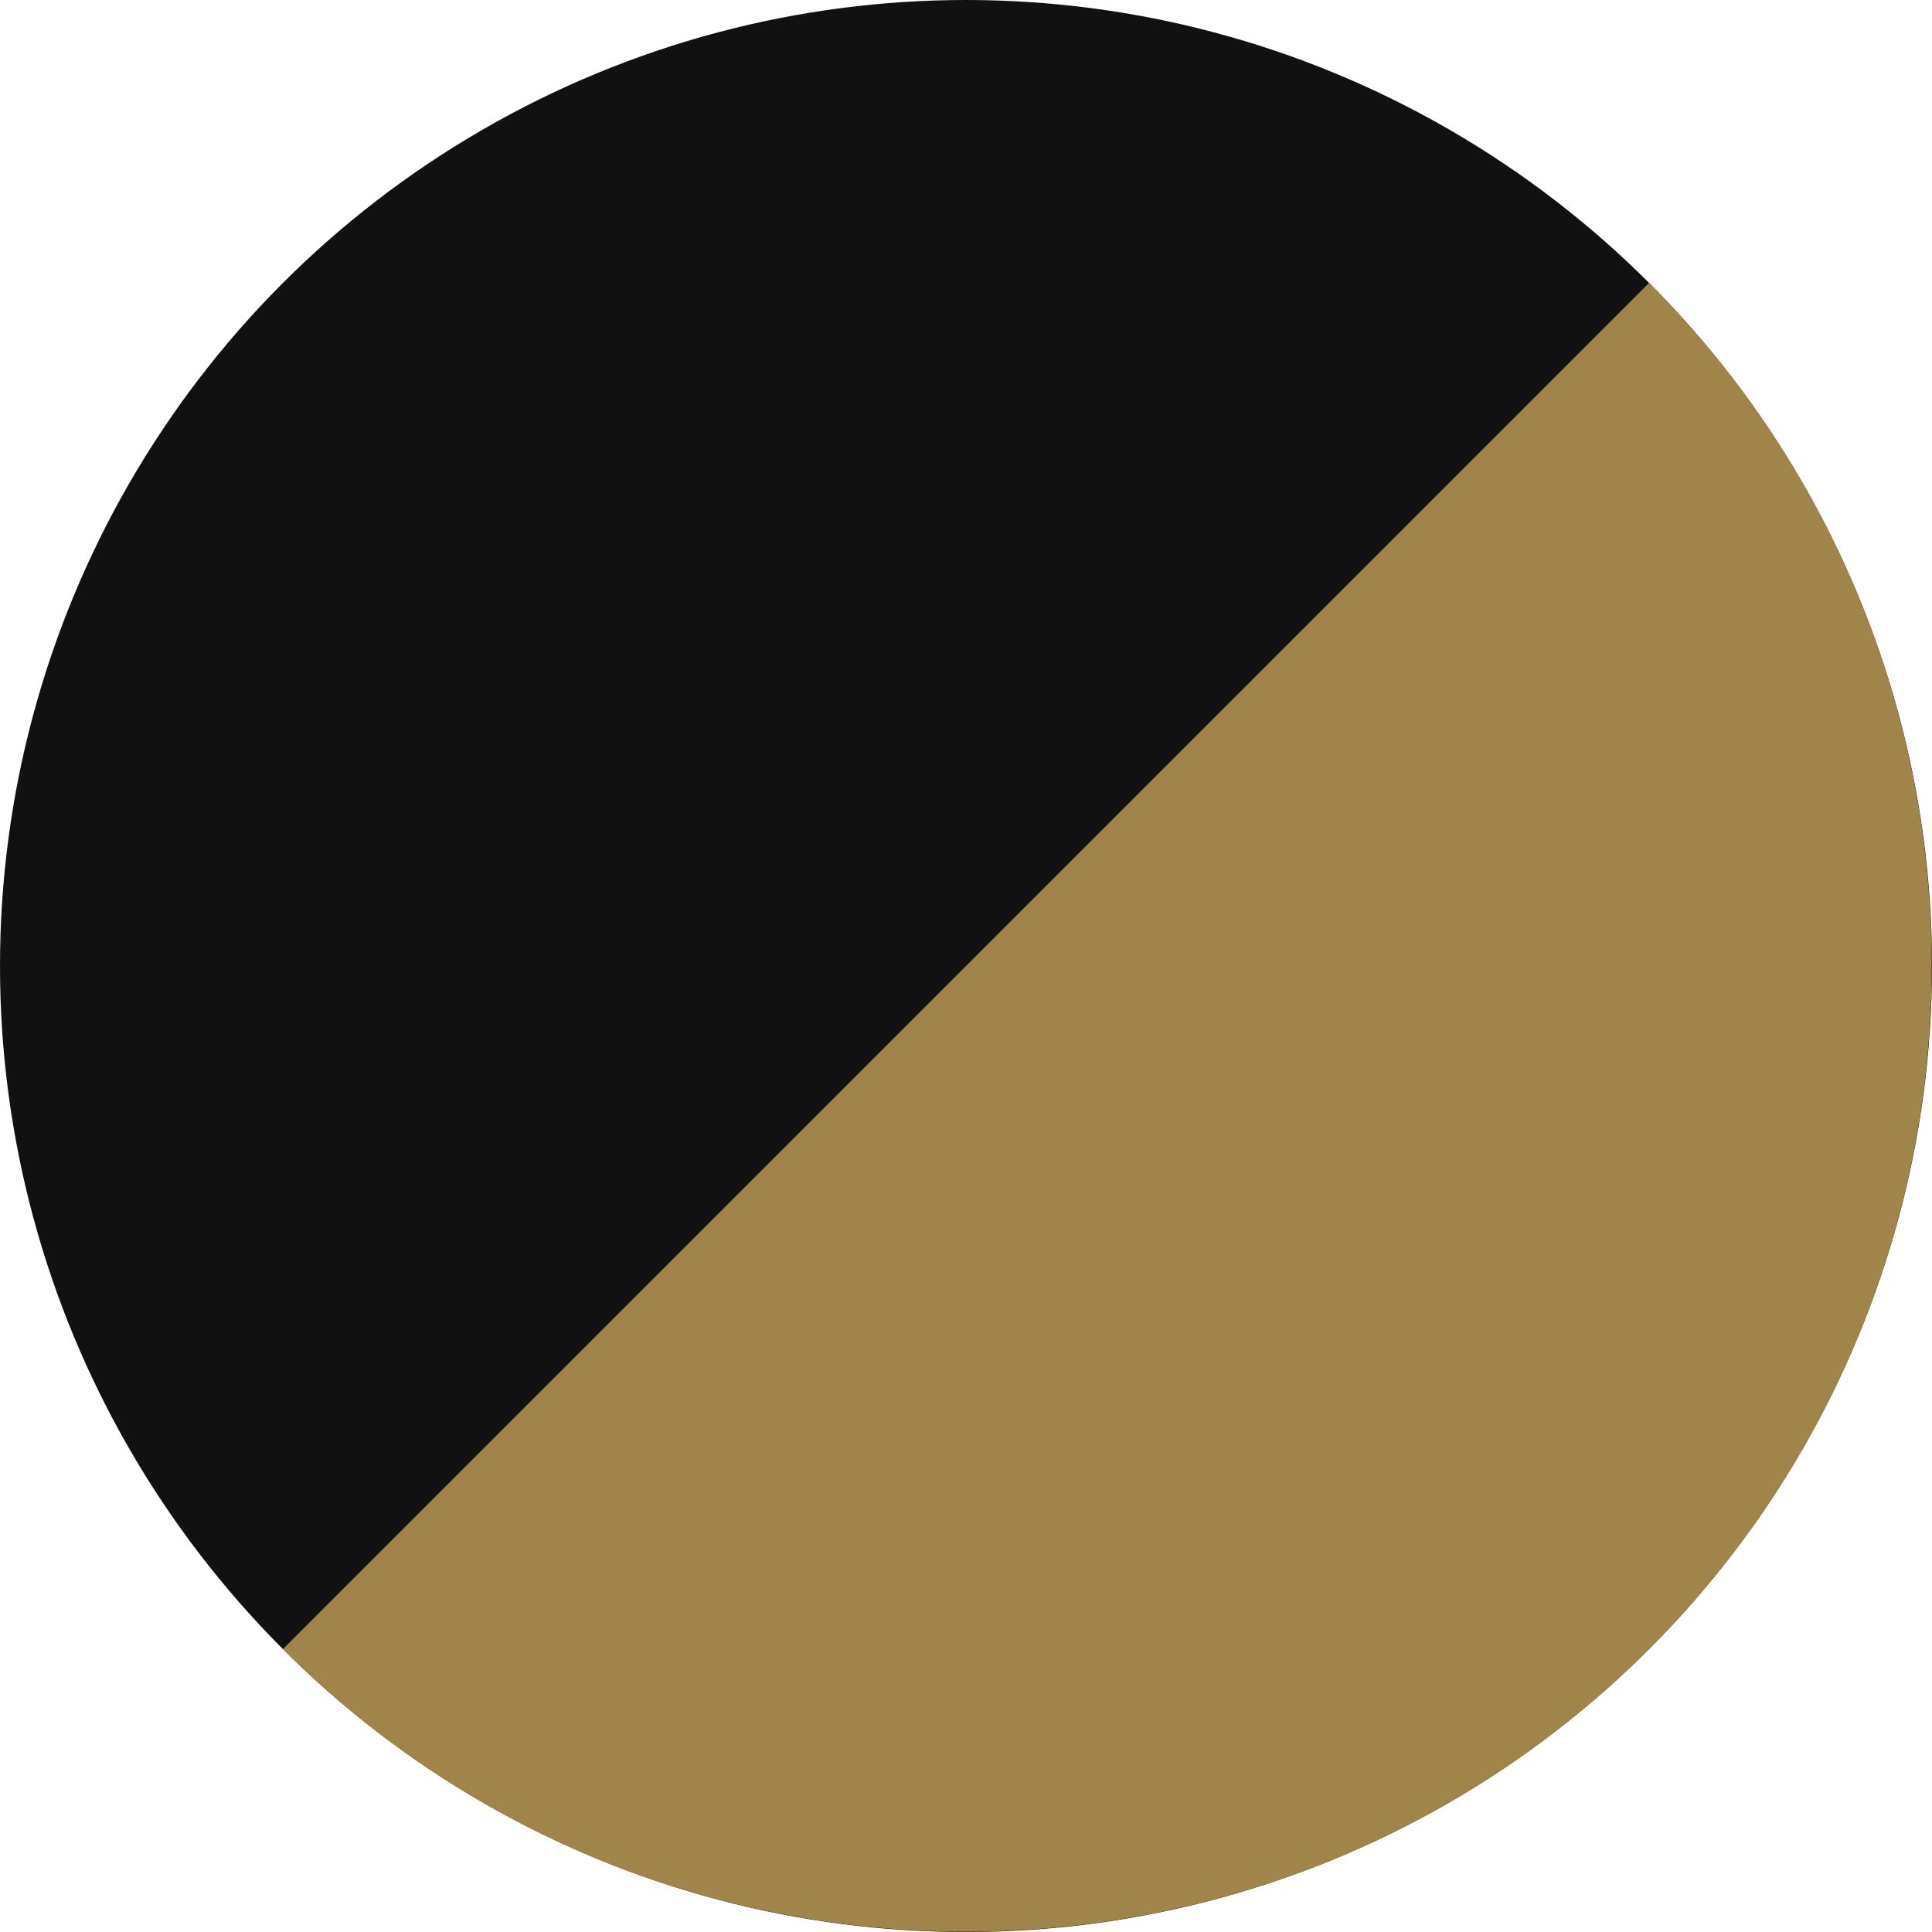<?xml version="1.0" encoding="UTF-8"?>
<svg id="_レイヤー_2" data-name="レイヤー 2" xmlns="http://www.w3.org/2000/svg" viewBox="0 0 14 14">
  <defs>
    <style>
      .cls-1 {
        fill: #111;
      }

      .cls-2 {
        fill: #a18449;
      }
    </style>
  </defs>
  <g id="mian">
    <g>
      <circle class="cls-1" cx="7" cy="7" r="7"/>
      <path class="cls-2" d="M11.95,2.05c2.73,2.73,2.73,7.17,0,9.9-2.73,2.73-7.17,2.73-9.9,0L11.95,2.05Z"/>
    </g>
  </g>
</svg>